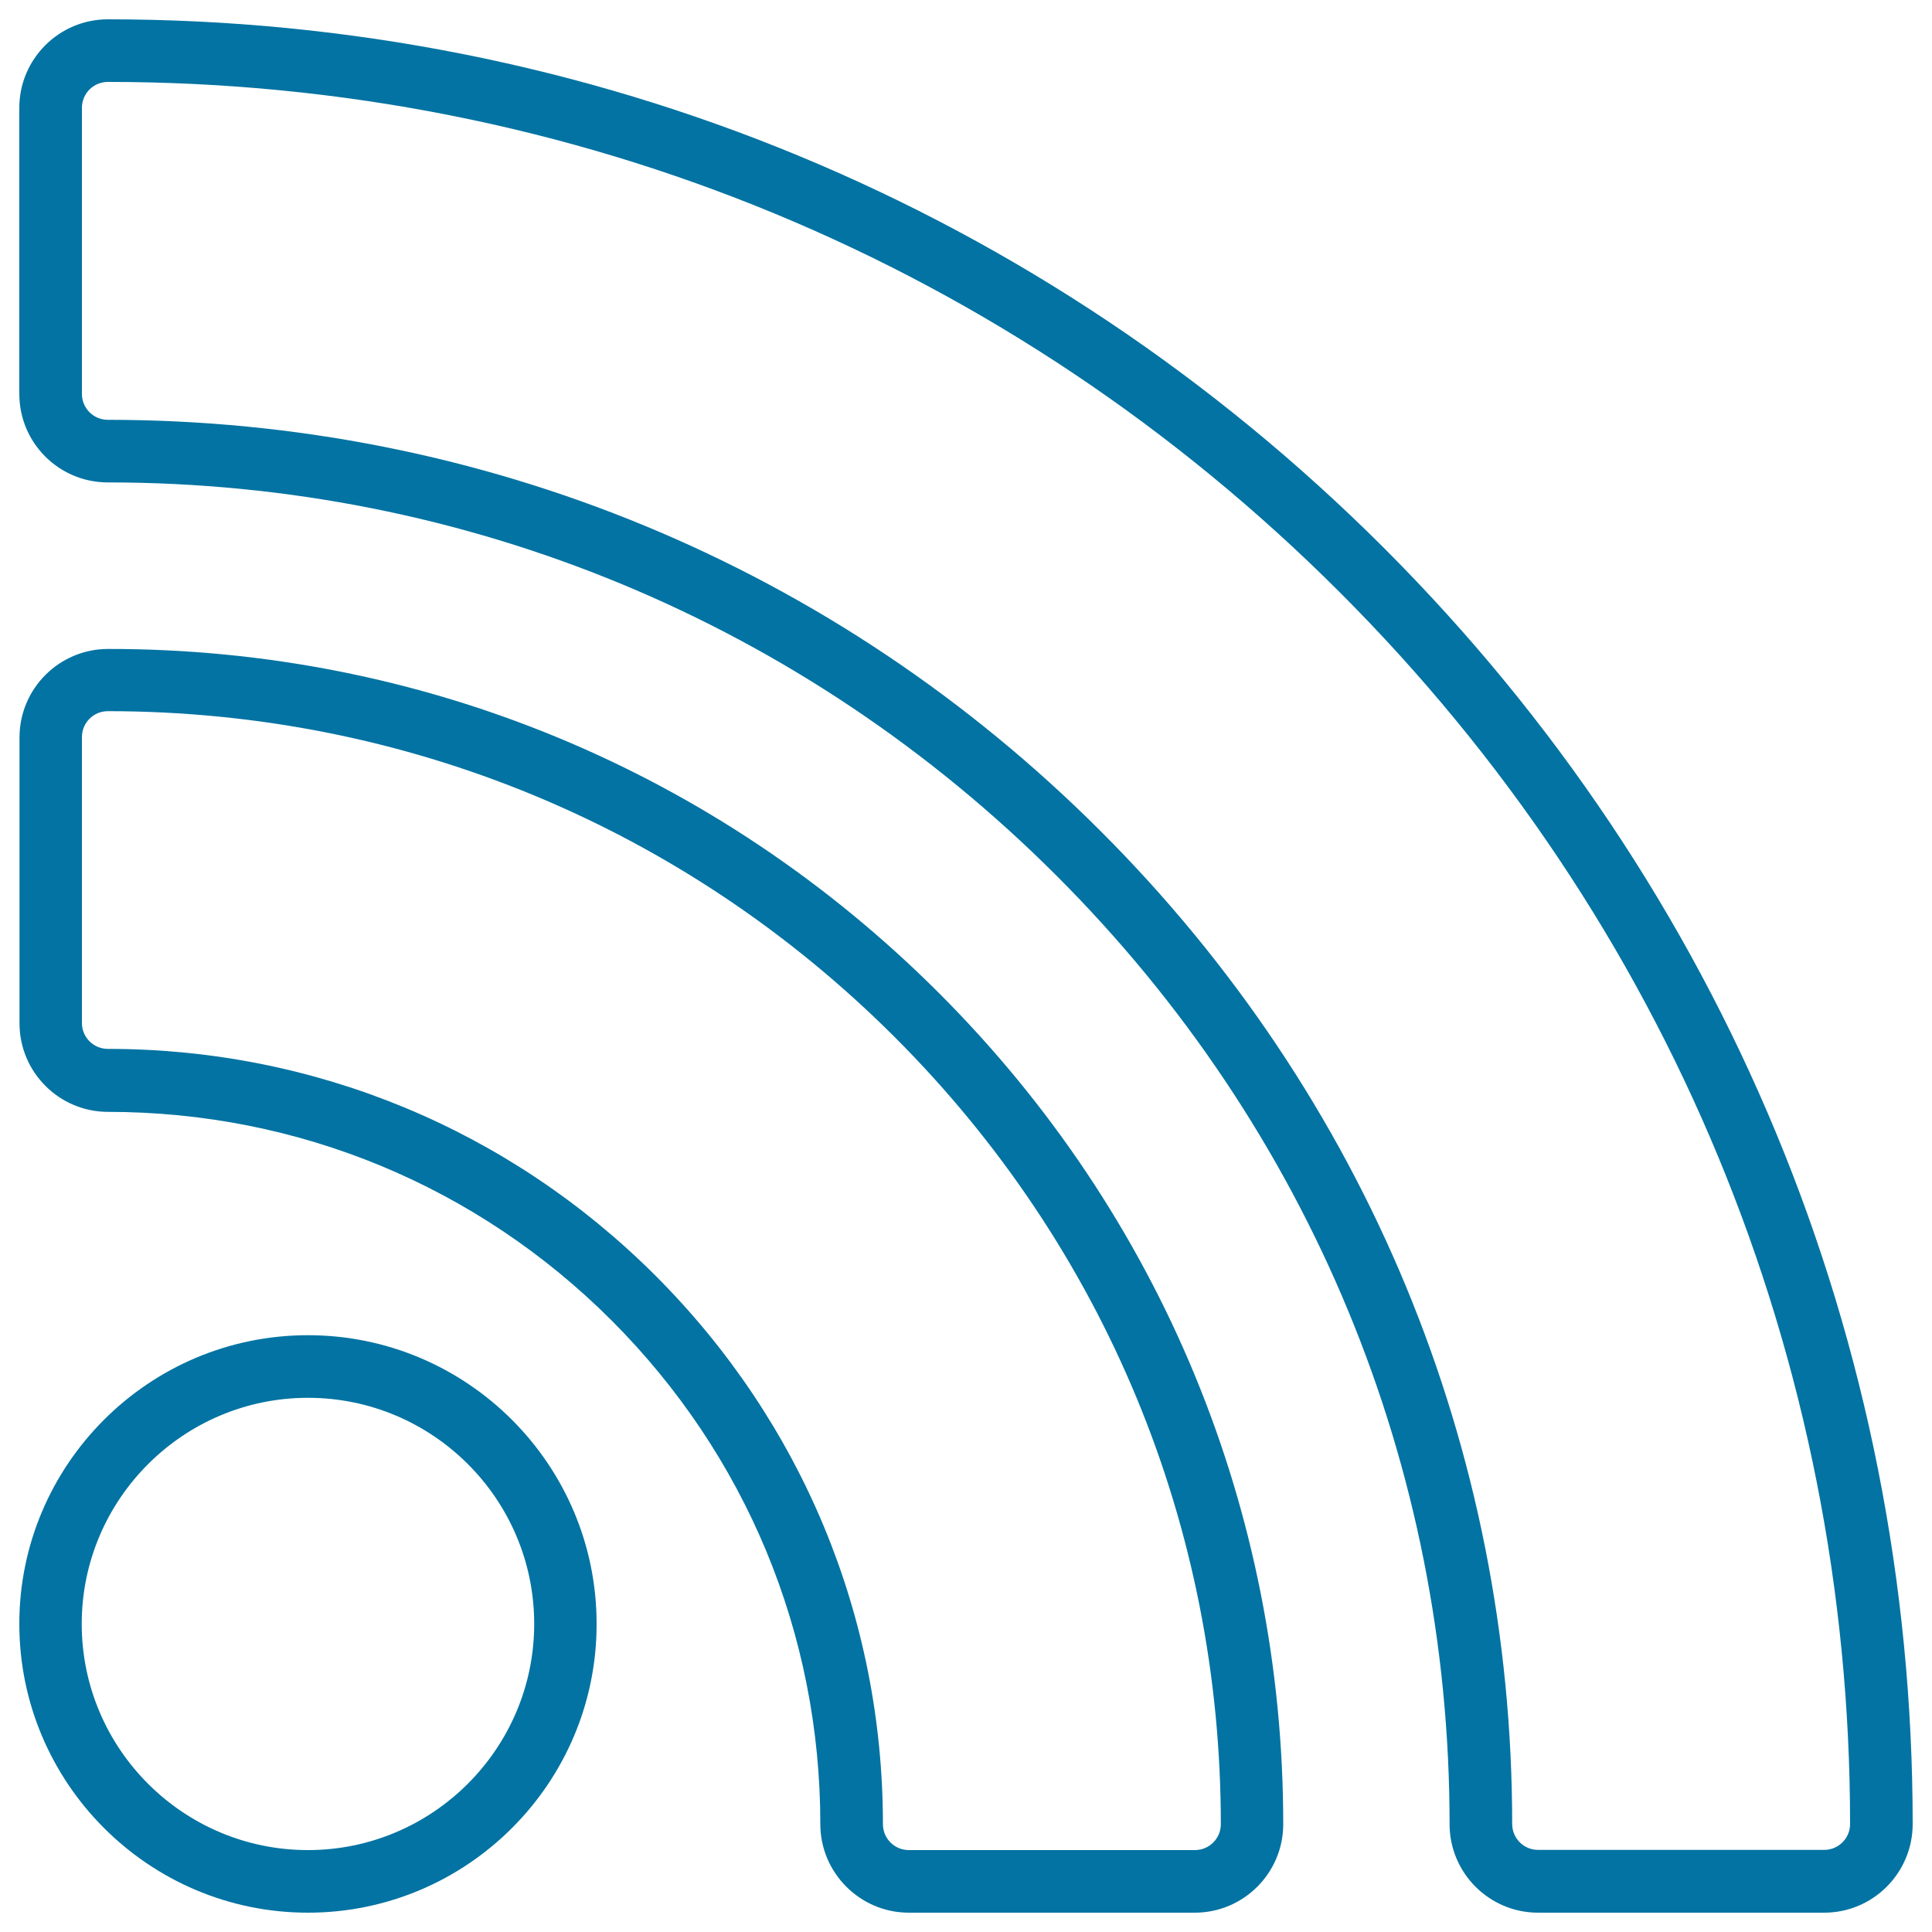 <svg xmlns="http://www.w3.org/2000/svg" viewBox="0 0 1000 1000" style="fill:#0273a2">
<title>Rss Feed Outlined Sign SVG icon</title>
<g><g><path d="M944.2,990H796.1c-25.3,0-45.8-20.6-45.8-45.8c0-185.5-72.3-359.9-203.5-491c-131.2-131.2-305.6-203.5-491-203.5c-25.3,0-45.8-20.5-45.8-45.8V55.8C10,30.5,30.6,10,55.8,10c249.5,0,484,97.2,660.5,273.6C892.8,460.1,990,694.7,990,944.1C990,969.4,969.5,990,944.2,990z M55.8,42.4c-7.4,0-13.4,6-13.4,13.4v148.1c0,7.4,6,13.4,13.4,13.4c194.1,0,376.6,75.6,513.9,212.9C707.1,567.5,782.7,750,782.7,944.1c0,7.4,6,13.4,13.4,13.4h148.1c7.4,0,13.4-6,13.4-13.4c0-240.8-93.8-467.3-264.2-637.6C523.1,136.2,296.7,42.4,55.8,42.4z M618.4,990h-148c-25.2,0-45.8-20.6-45.8-45.8c0-98.5-38.4-191-108-260.7c-69.7-69.7-162.3-108-260.7-108c-25.3,0-45.8-20.6-45.8-45.8v-148c0-25.3,20.6-45.8,45.8-45.8C218.2,335.7,371,399,486,514c114.9,114.9,178.2,267.7,178.2,430.2C664.2,969.4,643.7,990,618.4,990z M55.8,368.1c-7.4,0-13.4,6-13.4,13.4v148c0,7.4,6,13.4,13.4,13.4c107.1,0,207.8,41.7,283.6,117.5C415.2,736.3,457,837,457,944.2c0,7.4,6,13.4,13.4,13.4h148.1c7.4,0,13.4-6,13.4-13.4c0-153.9-59.9-298.5-168.7-407.3C354.3,428,209.6,368.1,55.8,368.1z M159.4,990C77,990,10,922.9,10,840.5c0-82.4,67-149.4,149.4-149.4c82.4,0,149.4,67,149.4,149.4C308.9,922.9,241.8,990,159.4,990z M159.4,723.5c-64.5,0-117.1,52.5-117.1,117c0,64.6,52.5,117.1,117.1,117.1c64.5,0,117.1-52.5,117.1-117.1C276.5,776,224,723.5,159.4,723.5z"/></g></g>
</svg>
